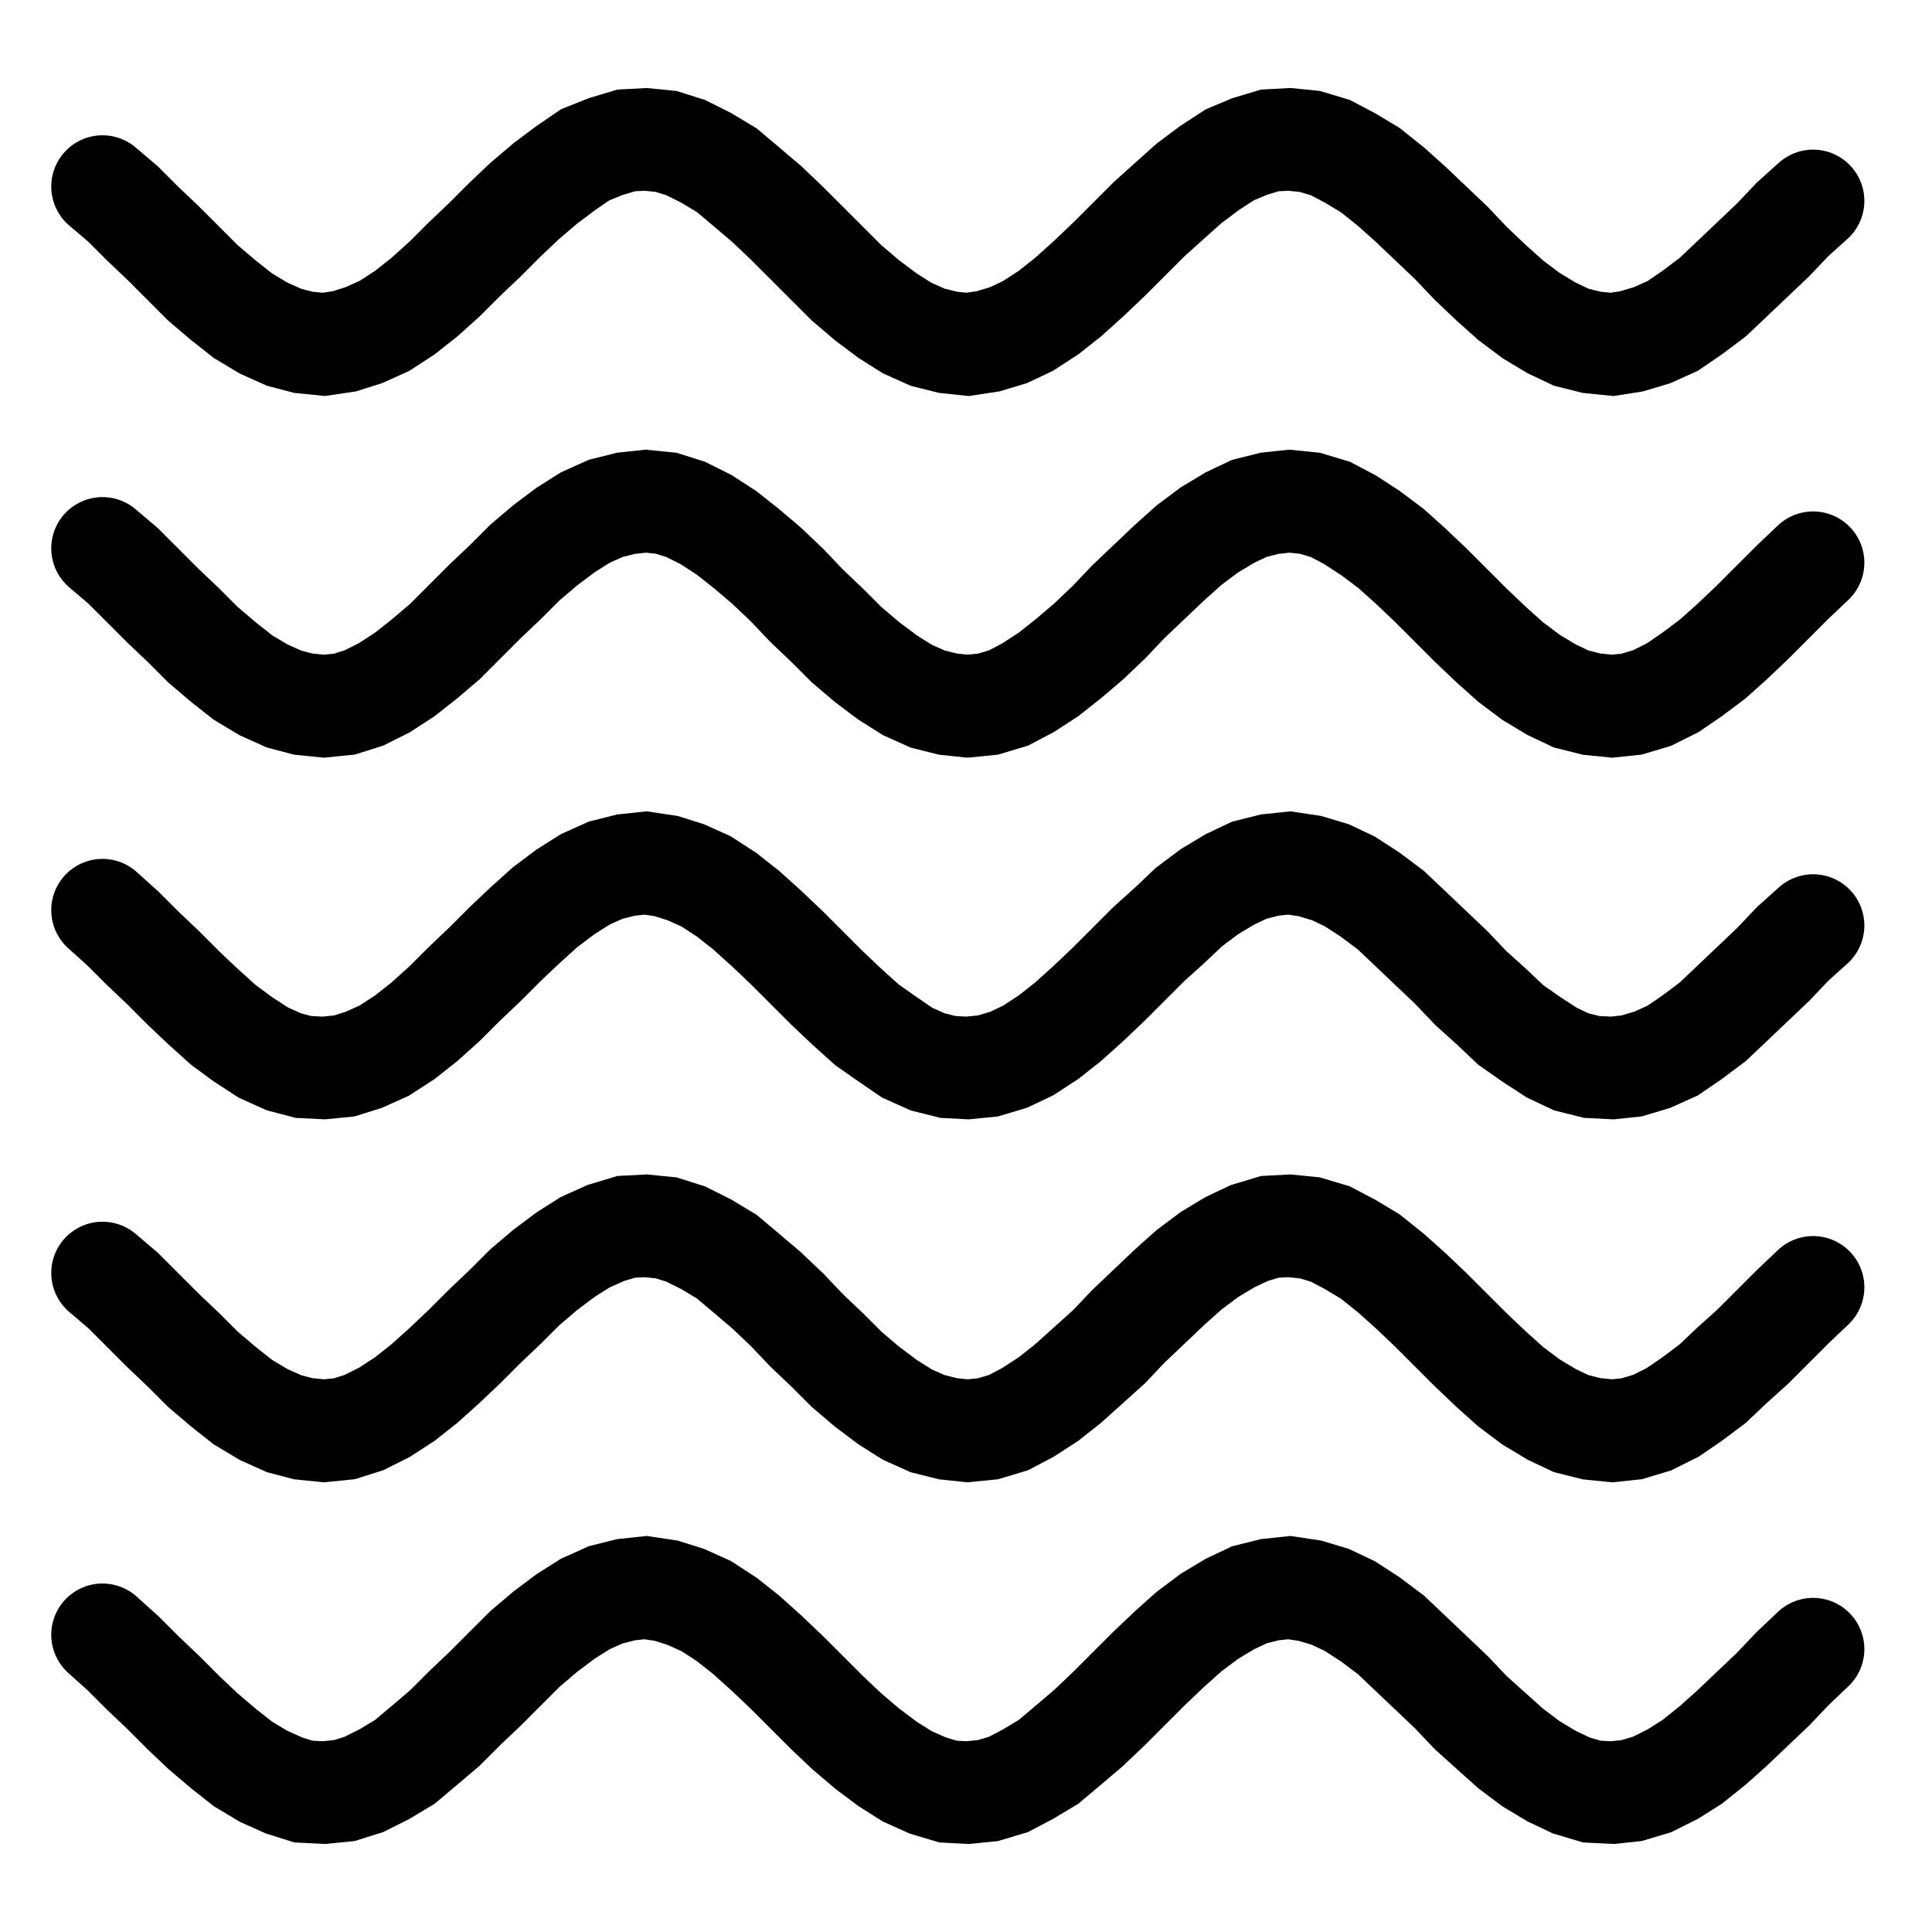 <!-- 
  Qurly Favicon
  Copyright 2025
  All Rights Reserved
-->
<svg xmlns="http://www.w3.org/2000/svg" viewBox="0 0 18.85 18.85">
  <g stroke="black" fill="none">
    <path d="M 1 1.82 L 1.2 1.99 L 1.39 2.18 L 1.59 2.37 L 1.79 2.57 L 1.98 2.76 L 2.18 2.93 L 2.37 3.08 L 2.57 3.2 L 2.77 3.29 L 2.96 3.34 L 3.16 3.36 L 3.36 3.33 L 3.55 3.27 L 3.75 3.18 L 3.95 3.05 L 4.14 2.9 L 4.34 2.72 L 4.53 2.53 L 4.73 2.34 L 4.93 2.14 L 5.12 1.96 L 5.32 1.79 L 5.52 1.64 L 5.71 1.51 L 5.91 1.43 L 6.11 1.37 L 6.3 1.36 L 6.5 1.38 L 6.69 1.44 L 6.89 1.54 L 7.09 1.66 L 7.28 1.82 L 7.48 1.99 L 7.68 2.18 L 7.87 2.37 L 8.07 2.57 L 8.26 2.76 L 8.46 2.93 L 8.66 3.08 L 8.85 3.2 L 9.05 3.29 L 9.25 3.34 L 9.44 3.36 L 9.64 3.33 L 9.84 3.27 L 10.03 3.18 L 10.23 3.05 L 10.42 2.9 L 10.62 2.72 L 10.82 2.53 L 11.01 2.34 L 11.21 2.14 L 11.41 1.96 L 11.6 1.79 L 11.8 1.64 L 12 1.51 L 12.19 1.43 L 12.39 1.37 L 12.58 1.36 L 12.78 1.38 L 12.98 1.44 L 13.17 1.54 L 13.37 1.66 L 13.57 1.82 L 13.76 1.99 L 13.96 2.18 L 14.16 2.37 L 14.35 2.57 L 14.55 2.76 L 14.74 2.93 L 14.94 3.08 L 15.14 3.2 L 15.33 3.29 L 15.53 3.34 L 15.73 3.36 L 15.92 3.33 L 16.12 3.27 L 16.32 3.18 L 16.51 3.05 L 16.71 2.9 L 16.9 2.72 L 17.1 2.53 L 17.3 2.34 L 17.49 2.14 L 17.69 1.96" stroke-linecap="round"></path>
    <path d="M 1 5.35 L 1.2 5.52 L 1.39 5.71 L 1.59 5.91 L 1.79 6.1 L 1.98 6.29 L 2.18 6.46 L 2.37 6.61 L 2.57 6.73 L 2.77 6.82 L 2.96 6.87 L 3.16 6.89 L 3.36 6.87 L 3.55 6.81 L 3.75 6.71 L 3.95 6.58 L 4.14 6.43 L 4.34 6.26 L 4.53 6.07 L 4.73 5.87 L 4.93 5.68 L 5.12 5.49 L 5.32 5.32 L 5.52 5.17 L 5.71 5.05 L 5.91 4.96 L 6.11 4.91 L 6.3 4.89 L 6.5 4.91 L 6.69 4.97 L 6.89 5.07 L 7.09 5.2 L 7.28 5.35 L 7.48 5.52 L 7.68 5.71 L 7.87 5.91 L 8.07 6.1 L 8.26 6.29 L 8.46 6.46 L 8.66 6.61 L 8.85 6.73 L 9.05 6.82 L 9.25 6.87 L 9.44 6.89 L 9.64 6.87 L 9.84 6.81 L 10.03 6.71 L 10.23 6.58 L 10.42 6.43 L 10.62 6.26 L 10.82 6.07 L 11.01 5.87 L 11.21 5.68 L 11.41 5.49 L 11.6 5.32 L 11.8 5.17 L 12 5.05 L 12.19 4.96 L 12.39 4.91 L 12.58 4.89 L 12.78 4.91 L 12.98 4.97 L 13.17 5.07 L 13.37 5.2 L 13.57 5.35 L 13.76 5.52 L 13.96 5.71 L 14.16 5.91 L 14.35 6.1 L 14.55 6.29 L 14.74 6.46 L 14.94 6.61 L 15.14 6.73 L 15.33 6.82 L 15.53 6.87 L 15.73 6.89 L 15.92 6.87 L 16.12 6.81 L 16.32 6.71 L 16.51 6.58 L 16.71 6.43 L 16.9 6.26 L 17.1 6.07 L 17.3 5.87 L 17.49 5.68 L 17.69 5.49" stroke-linecap="round"></path>
    <path d="M 1 8.88 L 1.2 9.06 L 1.39 9.25 L 1.59 9.44 L 1.79 9.64 L 1.98 9.82 L 2.18 10 L 2.37 10.14 L 2.57 10.27 L 2.77 10.36 L 2.96 10.41 L 3.16 10.42 L 3.36 10.4 L 3.55 10.34 L 3.75 10.25 L 3.95 10.12 L 4.14 9.97 L 4.34 9.79 L 4.53 9.6 L 4.73 9.41 L 4.93 9.21 L 5.12 9.03 L 5.32 8.85 L 5.52 8.7 L 5.71 8.58 L 5.91 8.49 L 6.11 8.44 L 6.3 8.42 L 6.5 8.45 L 6.69 8.51 L 6.89 8.6 L 7.09 8.73 L 7.28 8.88 L 7.48 9.06 L 7.68 9.25 L 7.87 9.44 L 8.07 9.64 L 8.26 9.82 L 8.46 10 L 8.66 10.14 L 8.85 10.27 L 9.05 10.36 L 9.25 10.41 L 9.44 10.42 L 9.64 10.4 L 9.84 10.34 L 10.03 10.25 L 10.23 10.12 L 10.42 9.97 L 10.62 9.79 L 10.82 9.6 L 11.01 9.41 L 11.21 9.21 L 11.41 9.03 L 11.6 8.85 L 11.8 8.7 L 12 8.58 L 12.19 8.49 L 12.39 8.44 L 12.58 8.42 L 12.78 8.45 L 12.98 8.51 L 13.17 8.6 L 13.37 8.73 L 13.57 8.88 L 13.76 9.06 L 13.96 9.25 L 14.16 9.44 L 14.35 9.64 L 14.55 9.82 L 14.74 10 L 14.94 10.14 L 15.14 10.27 L 15.33 10.36 L 15.53 10.41 L 15.73 10.42 L 15.92 10.4 L 16.12 10.34 L 16.32 10.25 L 16.51 10.12 L 16.71 9.97 L 16.9 9.79 L 17.1 9.6 L 17.3 9.41 L 17.49 9.21 L 17.69 9.03" stroke-linecap="round"></path>
    <path d="M 1 12.42 L 1.2 12.59 L 1.39 12.78 L 1.59 12.98 L 1.79 13.17 L 1.98 13.36 L 2.18 13.53 L 2.37 13.68 L 2.57 13.8 L 2.77 13.89 L 2.96 13.94 L 3.16 13.96 L 3.36 13.94 L 3.55 13.88 L 3.75 13.78 L 3.95 13.65 L 4.14 13.5 L 4.34 13.32 L 4.53 13.14 L 4.73 12.94 L 4.93 12.75 L 5.12 12.56 L 5.32 12.39 L 5.52 12.24 L 5.71 12.12 L 5.91 12.03 L 6.11 11.97 L 6.3 11.96 L 6.5 11.98 L 6.69 12.04 L 6.89 12.14 L 7.09 12.26 L 7.28 12.42 L 7.48 12.59 L 7.68 12.78 L 7.87 12.98 L 8.07 13.17 L 8.26 13.36 L 8.46 13.53 L 8.66 13.68 L 8.85 13.8 L 9.05 13.89 L 9.25 13.94 L 9.44 13.96 L 9.64 13.94 L 9.84 13.88 L 10.03 13.78 L 10.23 13.65 L 10.42 13.5 L 10.62 13.32 L 10.82 13.14 L 11.01 12.94 L 11.21 12.75 L 11.41 12.56 L 11.6 12.39 L 11.8 12.24 L 12 12.12 L 12.19 12.03 L 12.39 11.97 L 12.58 11.96 L 12.78 11.98 L 12.98 12.04 L 13.17 12.14 L 13.37 12.26 L 13.57 12.42 L 13.76 12.59 L 13.96 12.78 L 14.16 12.98 L 14.35 13.17 L 14.55 13.36 L 14.74 13.53 L 14.94 13.68 L 15.14 13.8 L 15.33 13.89 L 15.53 13.94 L 15.73 13.96 L 15.92 13.94 L 16.12 13.88 L 16.32 13.78 L 16.51 13.65 L 16.71 13.5 L 16.9 13.32 L 17.1 13.14 L 17.3 12.94 L 17.49 12.75 L 17.69 12.56" stroke-linecap="round"></path>
    <path d="M 1 15.95 L 1.2 16.13 L 1.39 16.32 L 1.59 16.51 L 1.79 16.71 L 1.98 16.89 L 2.18 17.06 L 2.37 17.21 L 2.57 17.33 L 2.77 17.42 L 2.96 17.48 L 3.16 17.49 L 3.36 17.47 L 3.55 17.41 L 3.75 17.31 L 3.95 17.19 L 4.14 17.03 L 4.34 16.86 L 4.53 16.67 L 4.73 16.48 L 4.93 16.28 L 5.12 16.09 L 5.32 15.92 L 5.52 15.77 L 5.71 15.65 L 5.91 15.56 L 6.11 15.51 L 6.3 15.49 L 6.5 15.52 L 6.69 15.58 L 6.89 15.67 L 7.09 15.8 L 7.28 15.95 L 7.48 16.13 L 7.68 16.32 L 7.87 16.51 L 8.07 16.71 L 8.26 16.89 L 8.46 17.06 L 8.66 17.21 L 8.85 17.33 L 9.05 17.42 L 9.25 17.48 L 9.44 17.49 L 9.64 17.47 L 9.84 17.41 L 10.03 17.31 L 10.23 17.19 L 10.42 17.03 L 10.62 16.86 L 10.82 16.67 L 11.01 16.48 L 11.21 16.28 L 11.41 16.09 L 11.6 15.92 L 11.8 15.77 L 12 15.65 L 12.19 15.56 L 12.39 15.51 L 12.58 15.49 L 12.78 15.52 L 12.98 15.58 L 13.17 15.67 L 13.37 15.8 L 13.57 15.95 L 13.76 16.13 L 13.96 16.32 L 14.16 16.51 L 14.35 16.71 L 14.55 16.89 L 14.74 17.06 L 14.94 17.21 L 15.14 17.33 L 15.33 17.42 L 15.53 17.48 L 15.73 17.49 L 15.92 17.47 L 16.12 17.41 L 16.32 17.31 L 16.51 17.19 L 16.71 17.03 L 16.9 16.86 L 17.1 16.67 L 17.3 16.48 L 17.49 16.28 L 17.69 16.09" stroke-linecap="round"></path>
  </g>
</svg>